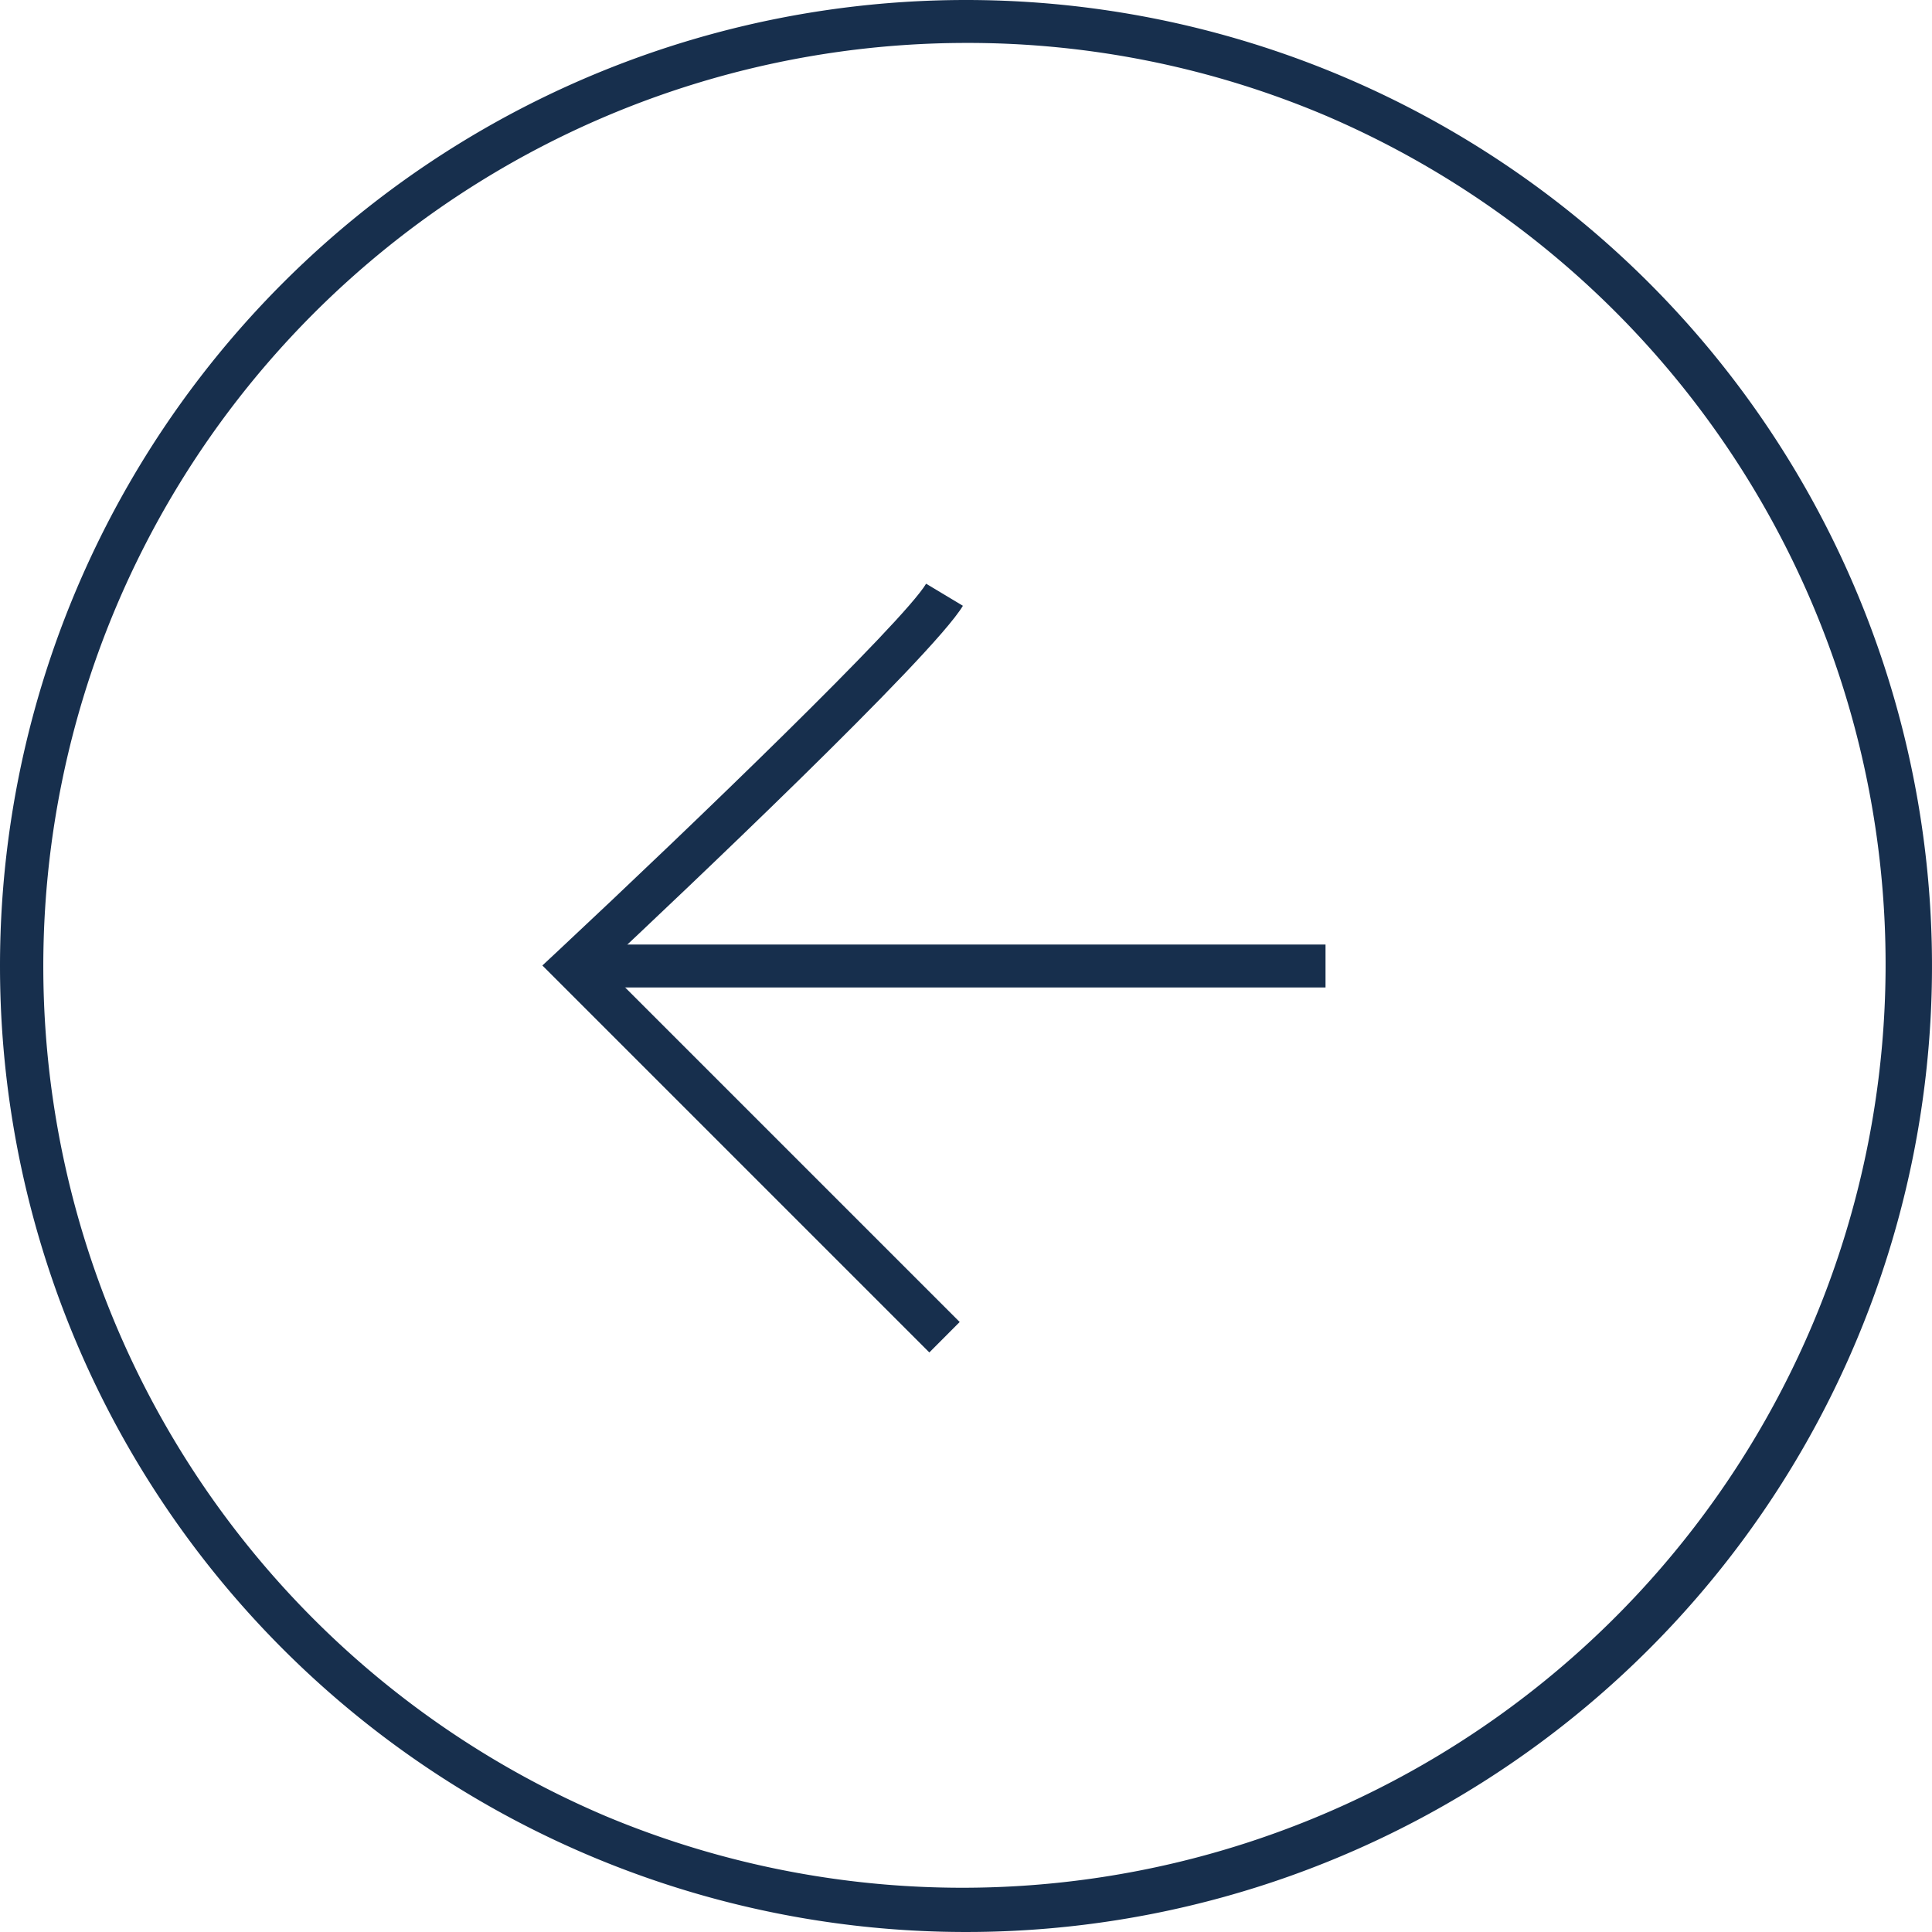 <?xml version="1.0" encoding="UTF-8"?>
<svg xmlns="http://www.w3.org/2000/svg" width="45" height="45" viewBox="0 0 45 45">
  <g id="Group_63983" data-name="Group 63983" transform="translate(-1520 -928)">
    <path id="Ellipse_9" data-name="Ellipse 9" d="M22.5,1a21.506,21.506,0,0,0-8.368,41.311A21.506,21.506,0,0,0,30.868,2.689,21.364,21.364,0,0,0,22.5,1m0-1A22.5,22.5,0,1,1,0,22.5,22.5,22.5,0,0,1,22.5,0Z" transform="translate(1520 928)" fill="#172f4d"></path>
    <g id="Group_15438" data-name="Group 15438" transform="translate(1487 -506)">
      <path id="Path_532" data-name="Path 532" d="M4769.646,6867.572l-9.013-9.013.378-.353c3.146-2.941,8.022-7.642,8.56-8.539l.857.514c-.71,1.186-6.657,6.806-8.357,8.4l8.282,8.282Z" transform="translate(-4715 -5402.071)" fill="#172f4d"></path>
      <path id="Path_533" data-name="Path 533" d="M4778.874,6856h-17.438v-1h17.438Z" transform="translate(-4715 -5399)" fill="#172f4d"></path>
    </g>
  </g>
</svg>
